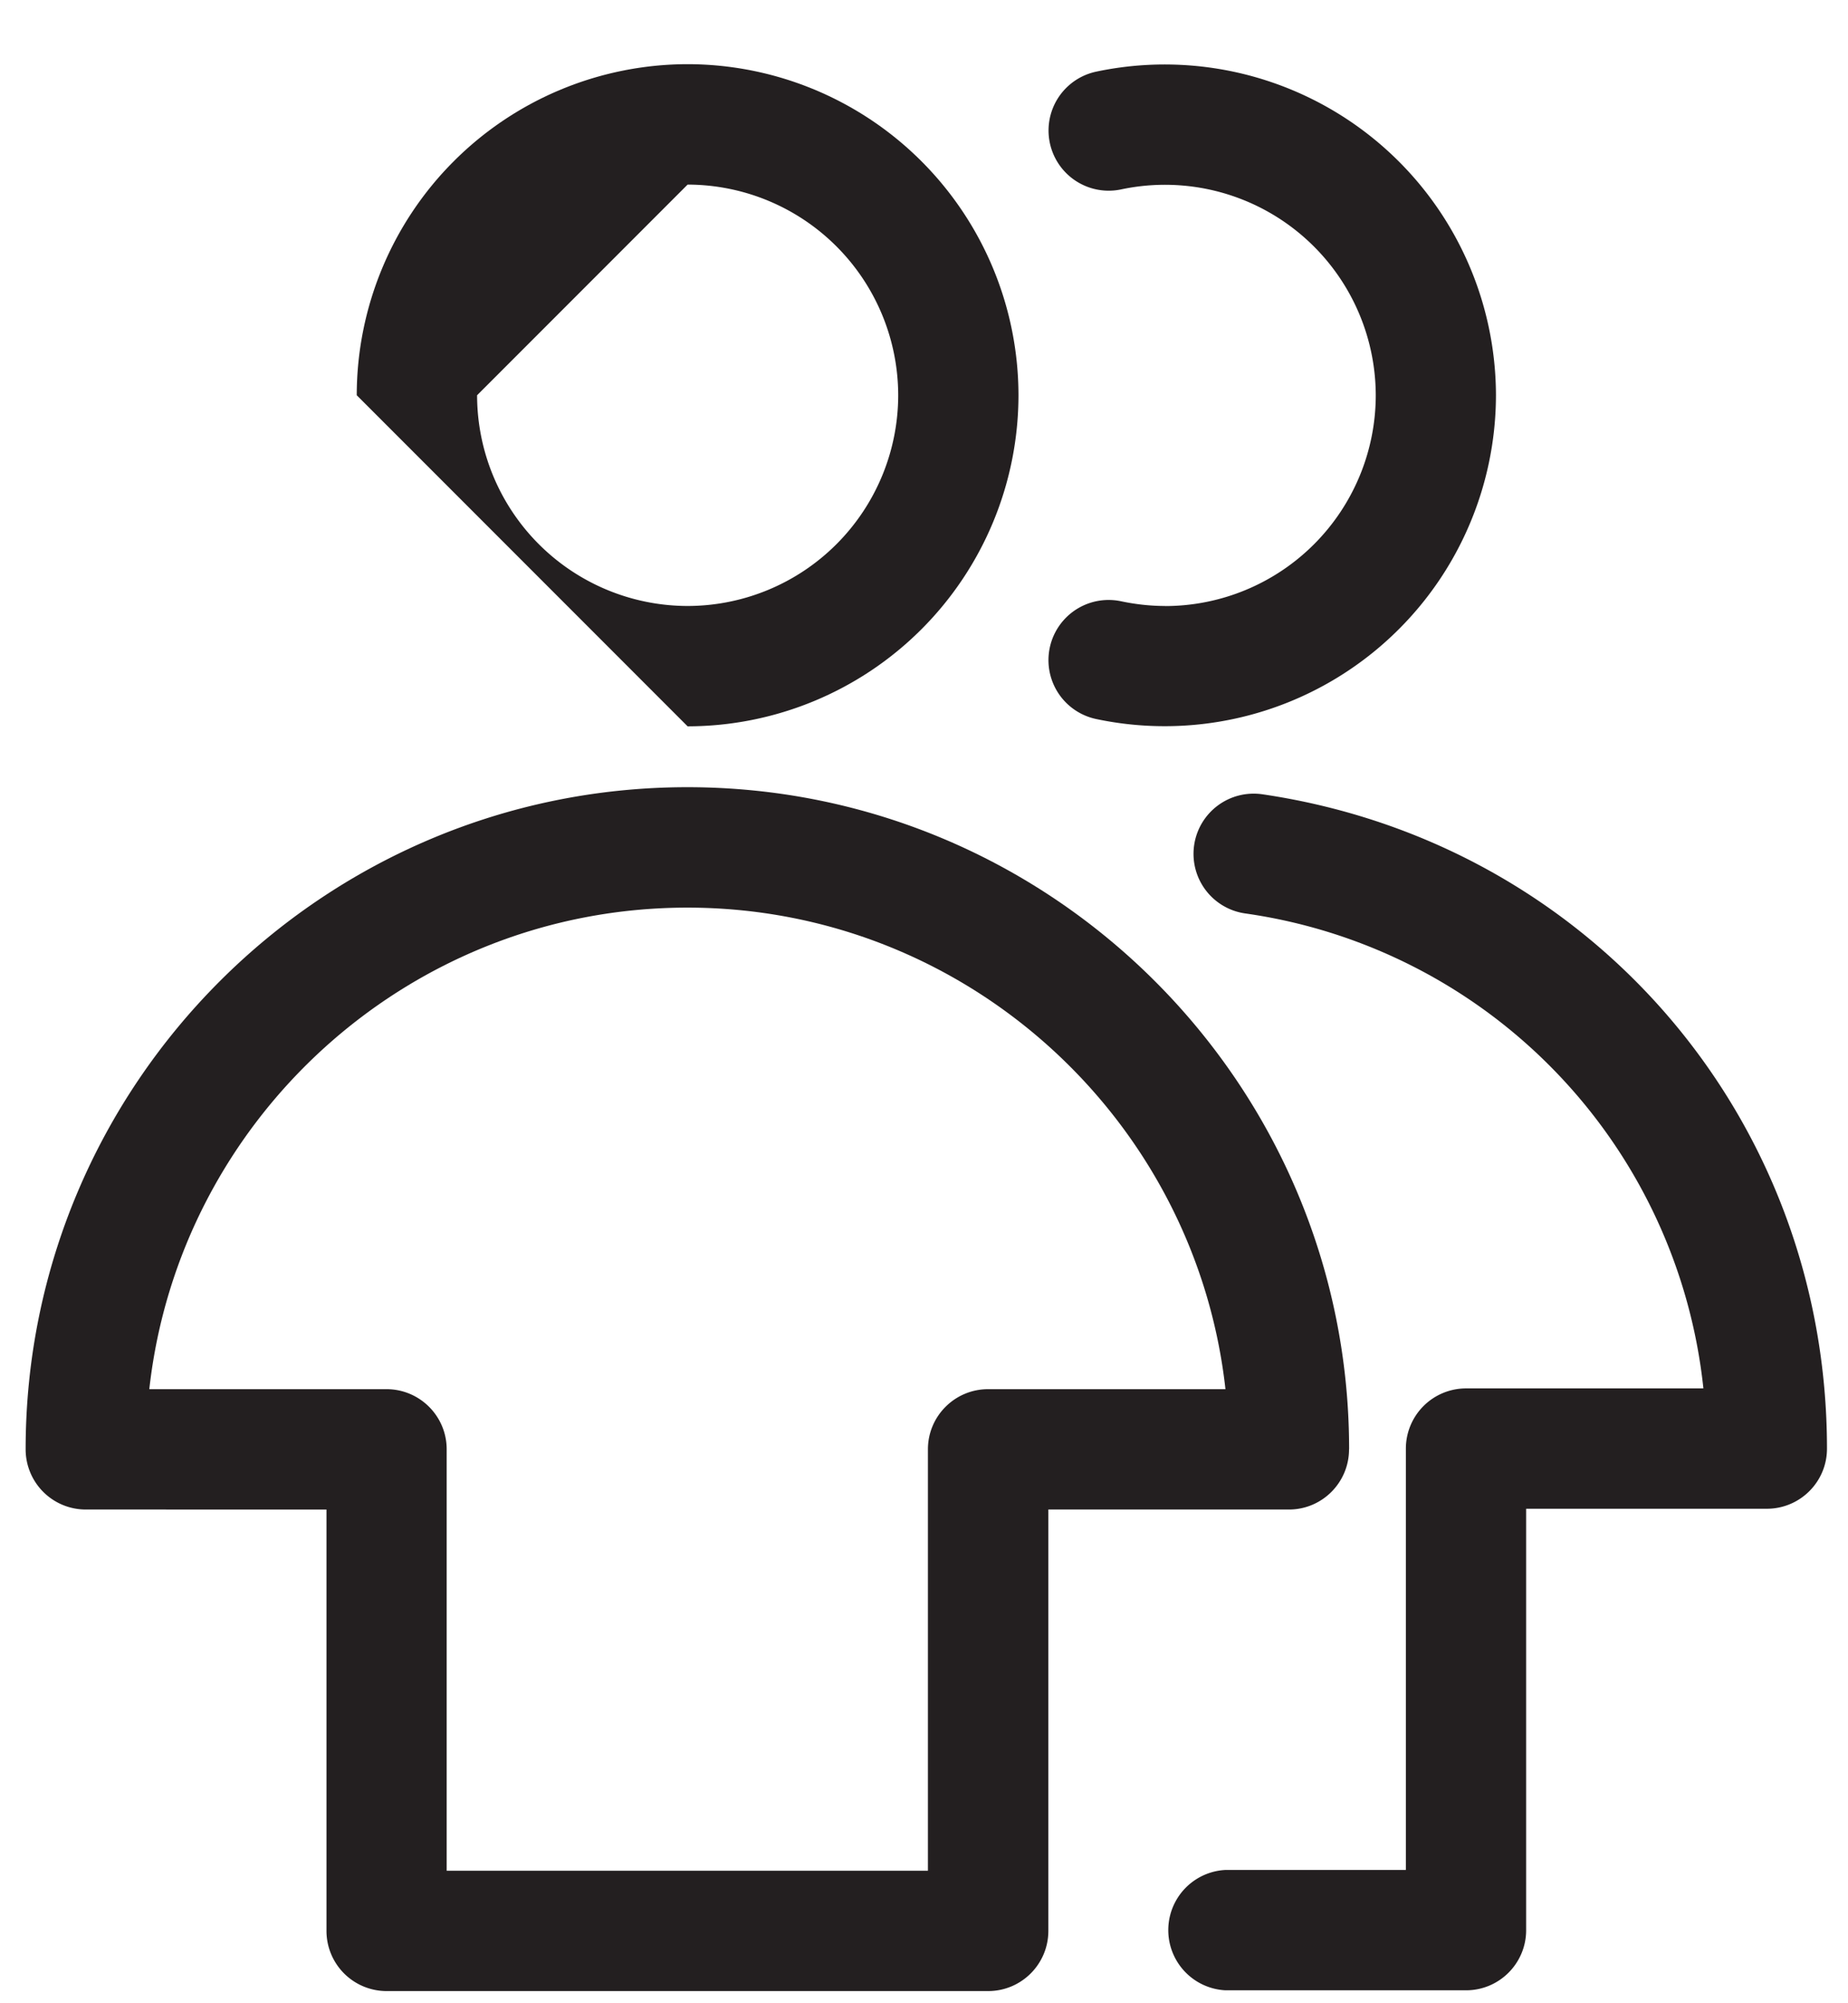 <svg xmlns="http://www.w3.org/2000/svg" width="24" height="26" viewBox="0 0 24 26"><defs><clipPath id="6rtta"><path d="M15.133 10.3h8.594v15.532h-8.594z"/></clipPath></defs><g><g><g><path fill="#231f20" d="M4.633 5.13A4.302 4.302 0 0 1 8.93.833a4.302 4.302 0 0 1 4.297 4.297A4.302 4.302 0 0 1 8.93 9.427zm1.563 0A2.738 2.738 0 0 0 8.93 7.865a2.738 2.738 0 0 0 2.735-2.735A2.738 2.738 0 0 0 8.93 2.396z"/></g><g><path fill="#231f20" d="M15.132 7.865c-.19 0-.382-.021-.572-.061a.78.78 0 1 0-.325 1.528 4.302 4.302 0 0 0 5.193-4.202A4.302 4.302 0 0 0 14.236.93a.78.78 0 1 0 .325 1.528 2.738 2.738 0 0 1 3.306 2.673 2.738 2.738 0 0 1-2.734 2.735"/></g><g><path fill="#231f20" d="M17.52 18.81c0 .432-.35.782-.78.782h-3.125v5.468c0 .432-.35.782-.782.782H5.021a.781.781 0 0 1-.781-.782v-5.468H1.115a.781.781 0 0 1-.782-.782c0-4.738 3.855-8.593 8.594-8.593 4.739 0 8.594 3.855 8.594 8.593zm-1.605-.78c-.39-3.511-3.375-6.25-6.988-6.25-3.613 0-6.598 2.739-6.988 6.25H5.02c.431 0 .781.35.781.78v5.47h6.25v-5.47c0-.43.35-.78.781-.78z"/></g><g><g/><g clip-path="url(#6rtta)"><path fill="#231f20" d="M16.395 10.309a.781.781 0 0 0-.227 1.546 6.966 6.966 0 0 1 5.954 6.165H19.04a.782.782 0 0 0-.782.781v5.469h-2.343a.782.782 0 0 0 0 1.562h3.125c.43 0 .78-.349.78-.78v-5.47h3.126c.431 0 .781-.349.781-.78 0-4.297-3.084-7.869-7.332-8.493"/></g></g></g></g></svg>